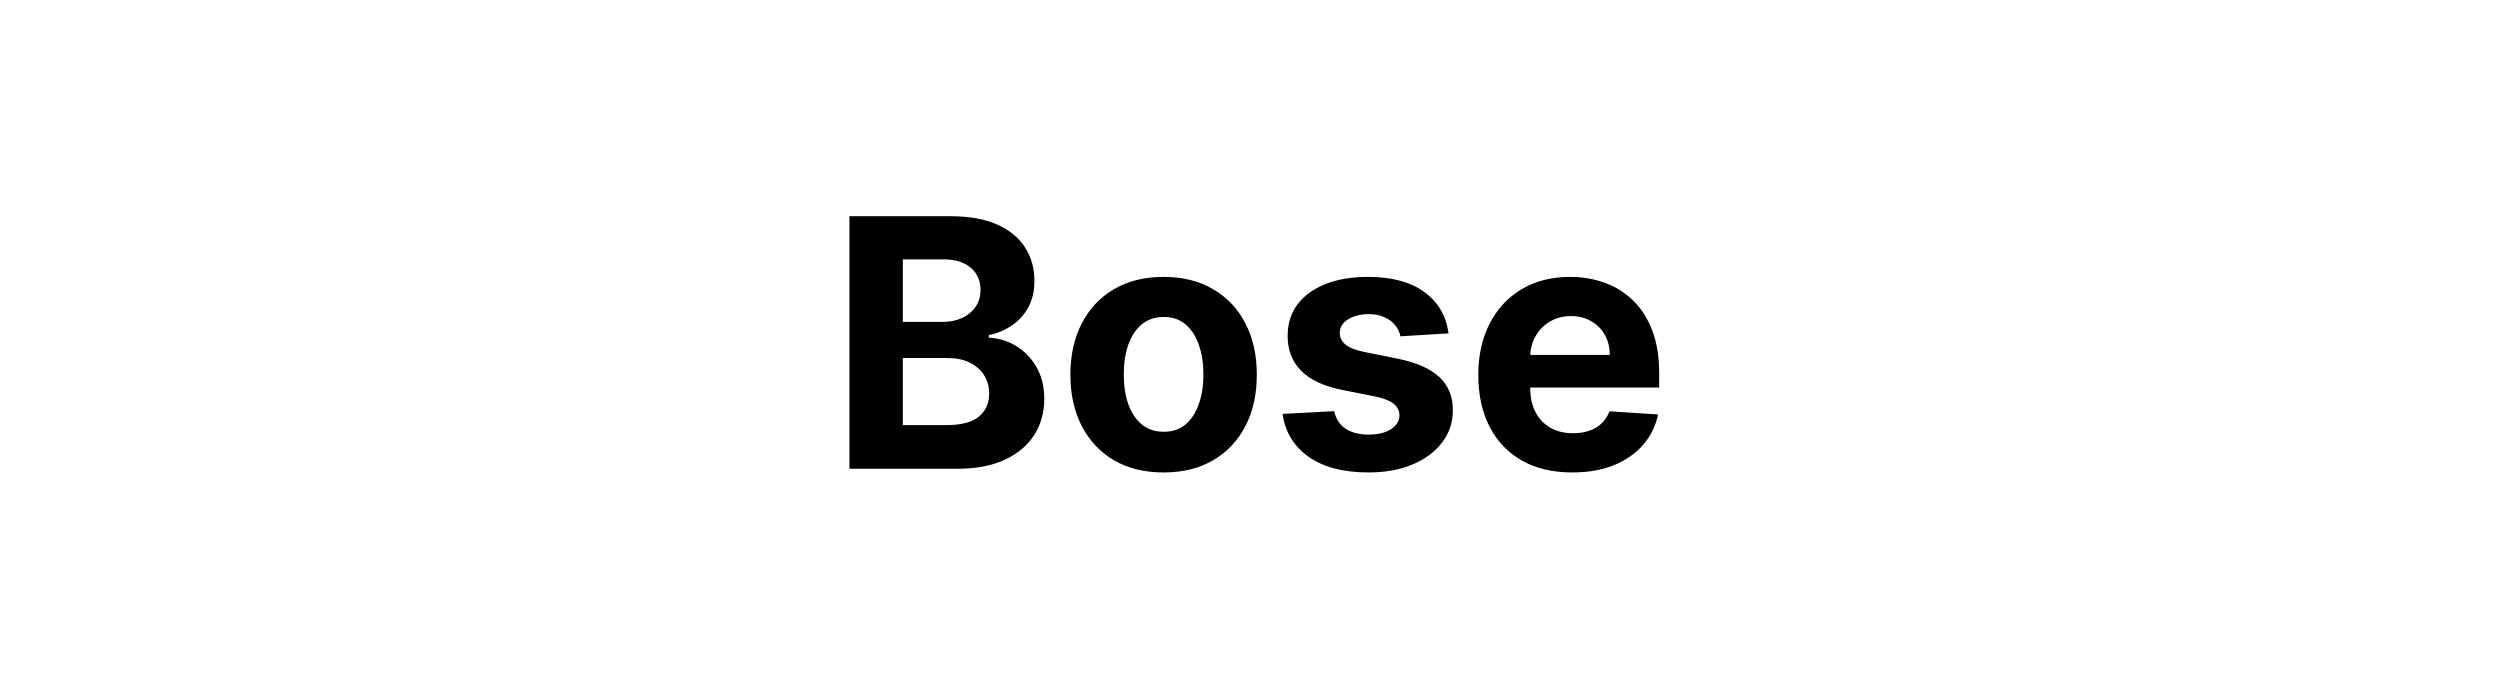 <svg width="144" height="40" viewBox="0 0 144 40" fill="none" xmlns="http://www.w3.org/2000/svg">
<path d="M48.928 27V12.454H54.752C55.822 12.454 56.715 12.613 57.43 12.93C58.145 13.248 58.682 13.688 59.042 14.251C59.402 14.81 59.582 15.454 59.582 16.183C59.582 16.751 59.468 17.251 59.241 17.682C59.014 18.108 58.701 18.458 58.303 18.733C57.91 19.003 57.461 19.195 56.954 19.308V19.45C57.508 19.474 58.026 19.63 58.509 19.919C58.997 20.208 59.392 20.613 59.695 21.134C59.998 21.65 60.15 22.265 60.15 22.98C60.15 23.752 59.958 24.441 59.575 25.047C59.196 25.648 58.635 26.124 57.891 26.474C57.148 26.825 56.232 27 55.143 27H48.928ZM52.004 24.486H54.511C55.368 24.486 55.993 24.322 56.386 23.996C56.779 23.664 56.975 23.224 56.975 22.675C56.975 22.272 56.878 21.917 56.684 21.609C56.49 21.302 56.213 21.06 55.853 20.885C55.498 20.71 55.074 20.622 54.582 20.622H52.004V24.486ZM52.004 18.541H54.283C54.705 18.541 55.079 18.468 55.406 18.321C55.737 18.169 55.997 17.956 56.187 17.682C56.381 17.407 56.478 17.078 56.478 16.695C56.478 16.169 56.291 15.745 55.917 15.423C55.548 15.101 55.022 14.94 54.34 14.94H52.004V18.541ZM67.023 27.213C65.92 27.213 64.966 26.979 64.161 26.51C63.361 26.037 62.743 25.378 62.307 24.535C61.872 23.688 61.654 22.706 61.654 21.588C61.654 20.461 61.872 19.476 62.307 18.634C62.743 17.786 63.361 17.128 64.161 16.659C64.966 16.186 65.92 15.949 67.023 15.949C68.126 15.949 69.078 16.186 69.878 16.659C70.683 17.128 71.303 17.786 71.739 18.634C72.175 19.476 72.392 20.461 72.392 21.588C72.392 22.706 72.175 23.688 71.739 24.535C71.303 25.378 70.683 26.037 69.878 26.51C69.078 26.979 68.126 27.213 67.023 27.213ZM67.037 24.869C67.539 24.869 67.958 24.727 68.294 24.443C68.631 24.154 68.884 23.761 69.054 23.264C69.23 22.767 69.317 22.201 69.317 21.567C69.317 20.932 69.23 20.366 69.054 19.869C68.884 19.372 68.631 18.979 68.294 18.69C67.958 18.401 67.539 18.257 67.037 18.257C66.531 18.257 66.105 18.401 65.759 18.69C65.418 18.979 65.16 19.372 64.985 19.869C64.814 20.366 64.729 20.932 64.729 21.567C64.729 22.201 64.814 22.767 64.985 23.264C65.16 23.761 65.418 24.154 65.759 24.443C66.105 24.727 66.531 24.869 67.037 24.869ZM83.436 19.202L80.666 19.372C80.619 19.135 80.517 18.922 80.361 18.733C80.205 18.539 79.999 18.385 79.743 18.271C79.492 18.153 79.192 18.094 78.841 18.094C78.373 18.094 77.977 18.193 77.655 18.392C77.333 18.586 77.172 18.847 77.172 19.173C77.172 19.434 77.276 19.654 77.485 19.834C77.693 20.014 78.05 20.158 78.557 20.267L80.532 20.665C81.592 20.883 82.383 21.233 82.904 21.716C83.425 22.199 83.685 22.833 83.685 23.619C83.685 24.334 83.474 24.962 83.053 25.501C82.636 26.041 82.063 26.463 81.334 26.766C80.61 27.064 79.774 27.213 78.827 27.213C77.383 27.213 76.232 26.912 75.375 26.311C74.523 25.705 74.024 24.881 73.877 23.84L76.853 23.683C76.943 24.124 77.16 24.46 77.506 24.692C77.852 24.919 78.294 25.033 78.834 25.033C79.365 25.033 79.791 24.931 80.113 24.727C80.439 24.519 80.605 24.251 80.61 23.925C80.605 23.65 80.489 23.425 80.262 23.25C80.034 23.07 79.684 22.933 79.211 22.838L77.321 22.462C76.256 22.249 75.463 21.879 74.942 21.354C74.426 20.828 74.168 20.158 74.168 19.344C74.168 18.643 74.357 18.039 74.736 17.533C75.12 17.026 75.657 16.635 76.348 16.361C77.044 16.086 77.859 15.949 78.791 15.949C80.169 15.949 81.254 16.24 82.044 16.822C82.84 17.405 83.304 18.198 83.436 19.202ZM90.562 27.213C89.44 27.213 88.474 26.986 87.664 26.531C86.859 26.072 86.239 25.423 85.803 24.585C85.368 23.742 85.15 22.746 85.15 21.595C85.15 20.473 85.368 19.488 85.803 18.641C86.239 17.793 86.852 17.133 87.643 16.659C88.438 16.186 89.371 15.949 90.441 15.949C91.161 15.949 91.831 16.065 92.451 16.297C93.076 16.524 93.621 16.867 94.085 17.327C94.553 17.786 94.918 18.364 95.178 19.06C95.439 19.751 95.569 20.561 95.569 21.489V22.32H86.357V20.445H92.721C92.721 20.009 92.626 19.623 92.437 19.287C92.247 18.951 91.985 18.688 91.648 18.499C91.317 18.305 90.931 18.207 90.491 18.207C90.031 18.207 89.624 18.314 89.269 18.527C88.919 18.735 88.644 19.017 88.445 19.372C88.246 19.723 88.145 20.113 88.14 20.544V22.327C88.14 22.866 88.239 23.333 88.438 23.726C88.642 24.119 88.928 24.422 89.298 24.635C89.667 24.848 90.105 24.954 90.612 24.954C90.948 24.954 91.255 24.907 91.535 24.812C91.814 24.718 92.053 24.576 92.252 24.386C92.451 24.197 92.603 23.965 92.707 23.69L95.505 23.875C95.363 24.547 95.072 25.134 94.631 25.636C94.196 26.134 93.632 26.522 92.941 26.801C92.254 27.076 91.461 27.213 90.562 27.213Z" fill="black"/>
</svg>
